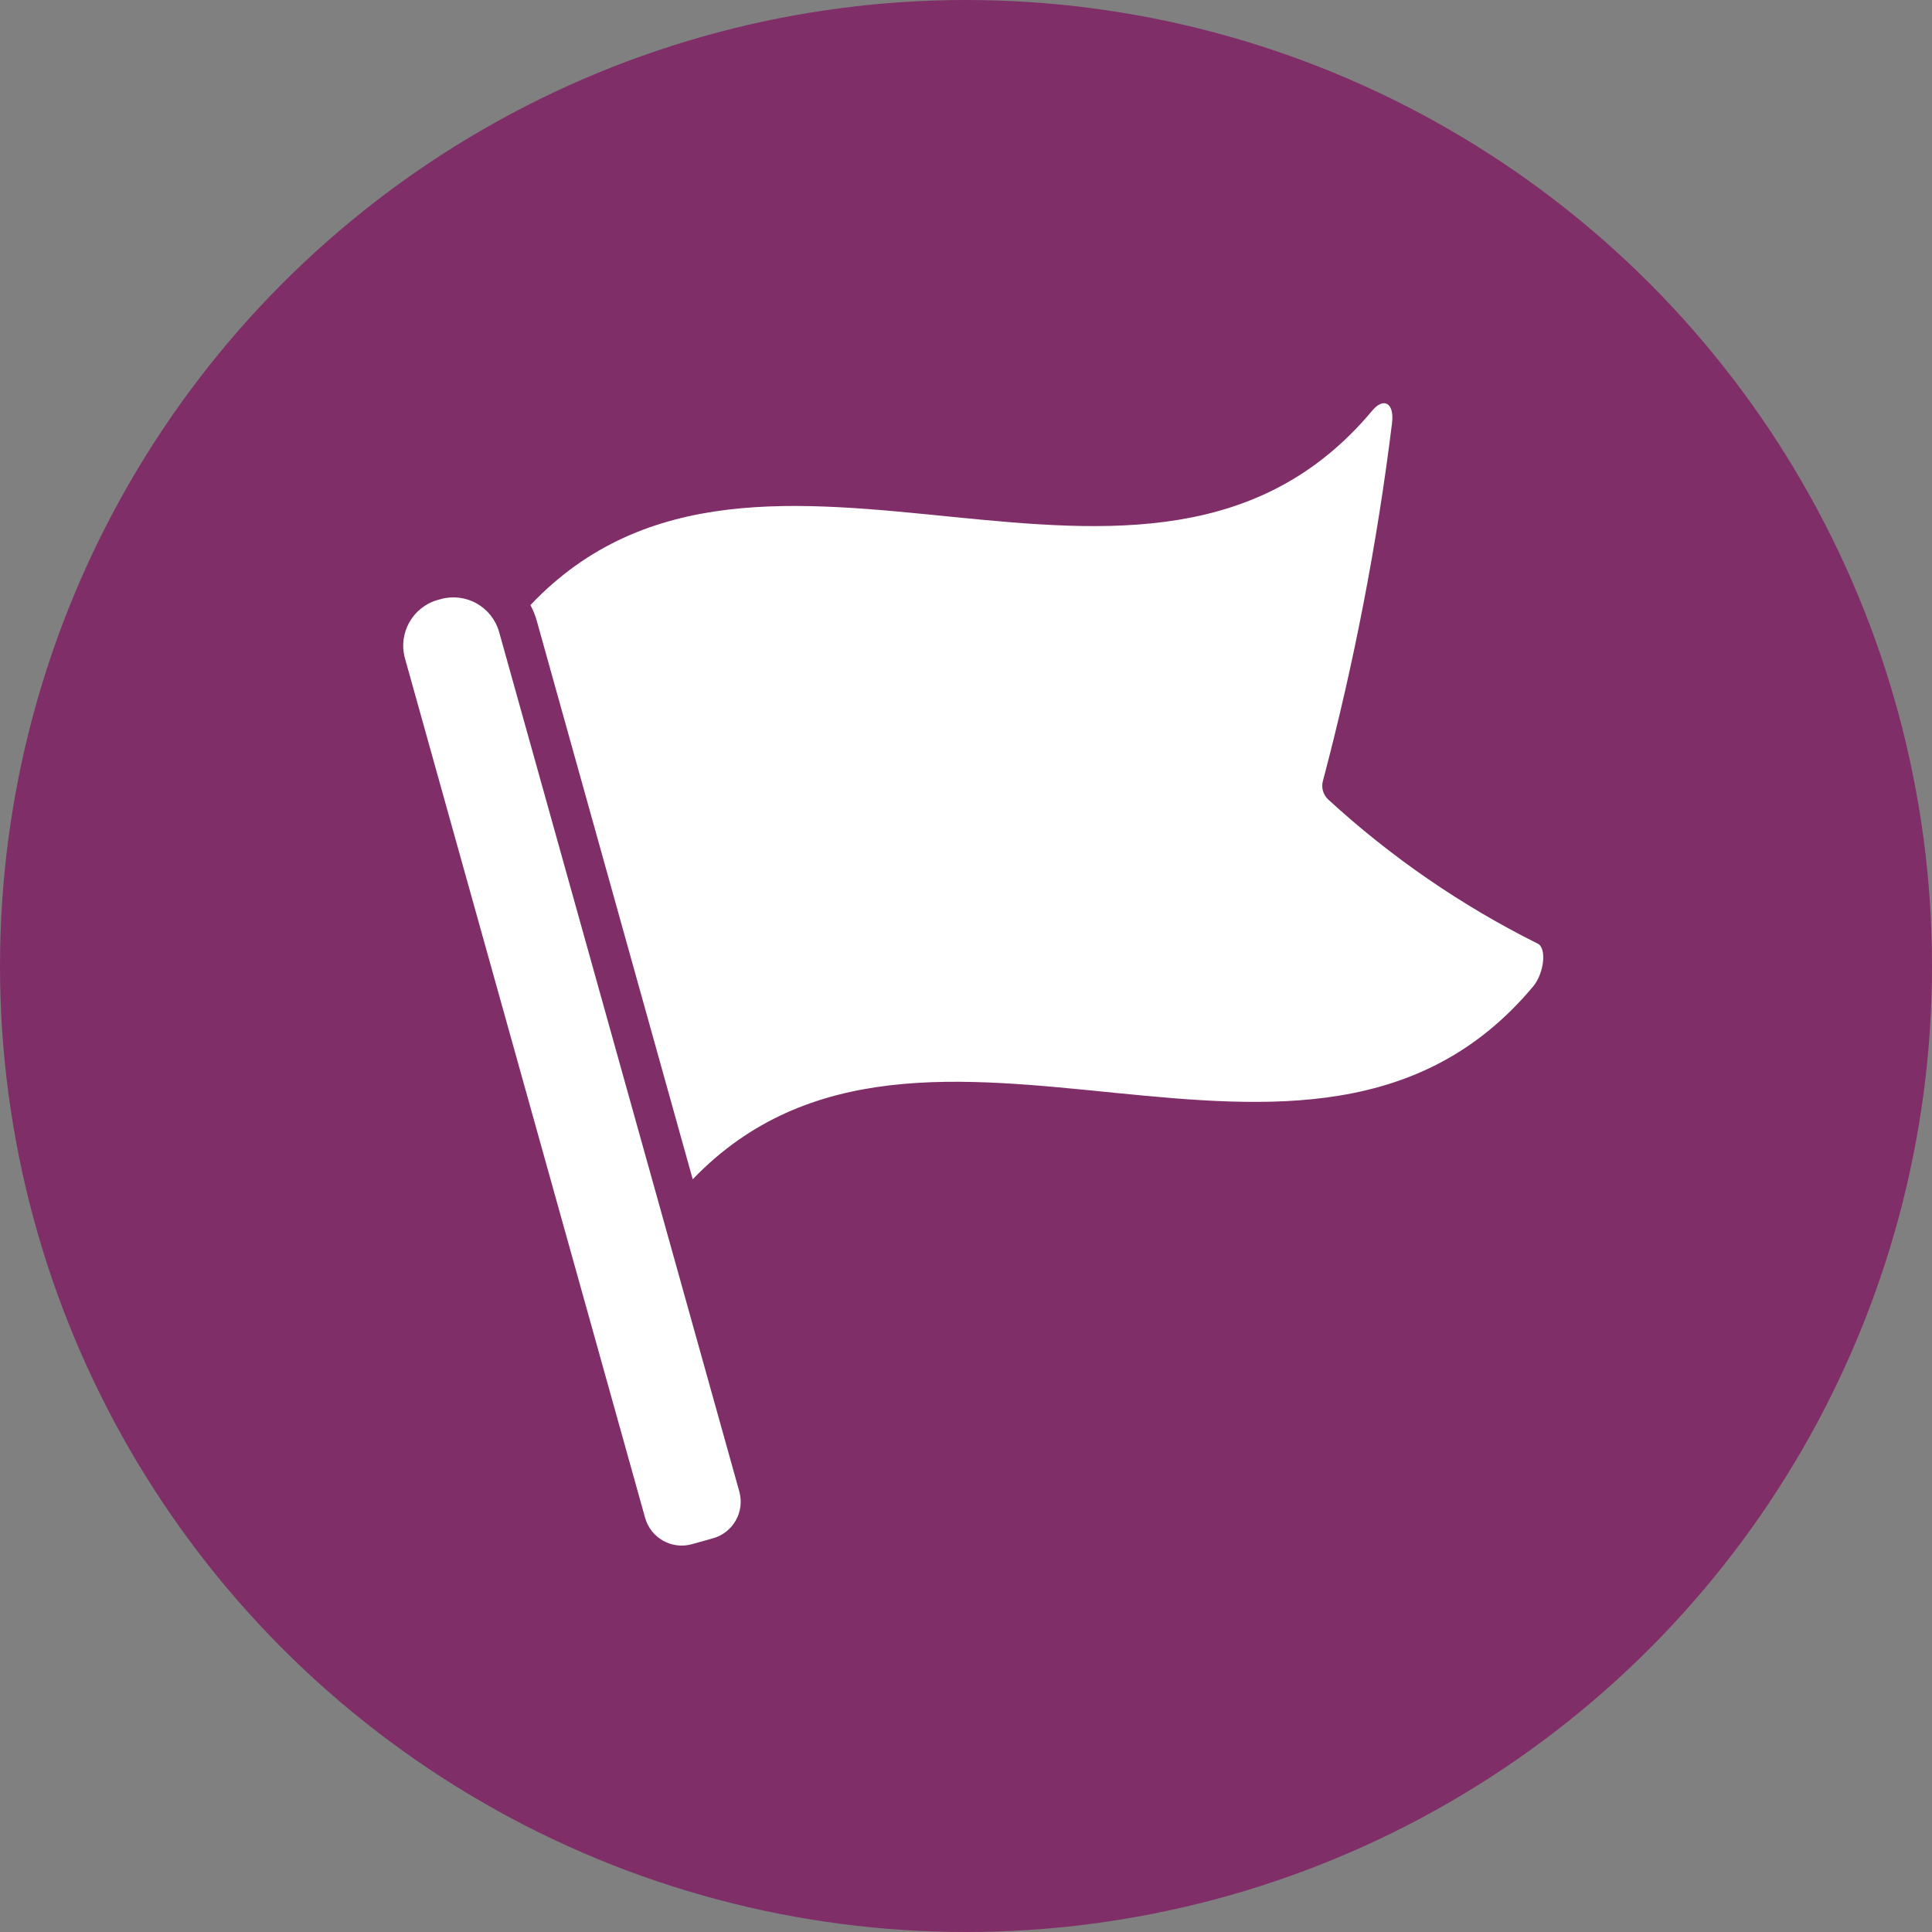 <?xml version="1.0" encoding="utf-8"?>
<!-- Generator: Adobe Illustrator 16.0.3, SVG Export Plug-In . SVG Version: 6.00 Build 0)  -->
<!DOCTYPE svg PUBLIC "-//W3C//DTD SVG 1.1//EN" "http://www.w3.org/Graphics/SVG/1.1/DTD/svg11.dtd">
<svg version="1.1" id="Layer_1" xmlns="http://www.w3.org/2000/svg" xmlns:xlink="http://www.w3.org/1999/xlink" x="0px" y="0px"
	 width="115px" height="115px" viewBox="0 0 115 115" enable-background="new 0 0 115 115" xml:space="preserve">
<rect x="0" y="0" width="115" height="115" fill="#808080" stroke="none"/>
<circle fill="#802E68" cx="57.5" cy="57.5" r="57.5"/>
<path fill="#FFFFFF" d="M41.187,91.916l1.25-0.35c1.203-0.336,1.905-1.584,1.569-2.786L29.711,37.624
	c-0.202-0.722-0.682-1.334-1.335-1.702c-0.653-0.368-1.425-0.461-2.147-0.259l-0.162,0.045c-1.503,0.42-2.381,1.979-1.961,3.483
	L38.4,90.347C38.737,91.55,39.984,92.252,41.187,91.916L41.187,91.916z"/>
<path fill="#FFFFFF" d="M91.526,56.167c-4.533-2.261-8.728-5.146-12.459-8.572c-0.313-0.287-0.437-0.728-0.315-1.136
	c1.849-6.995,3.222-14.107,4.109-21.288c0.141-1.194-0.504-1.545-1.183-0.726C68.354,40.382,45.298,21.53,31.574,36.015
	c0.165,0.308,0.294,0.634,0.386,0.972l9.274,33.208c13.747-14.309,36.721,4.427,50.023-11.476
	C91.937,57.899,92.064,56.4,91.526,56.167L91.526,56.167z"/>
</svg>
